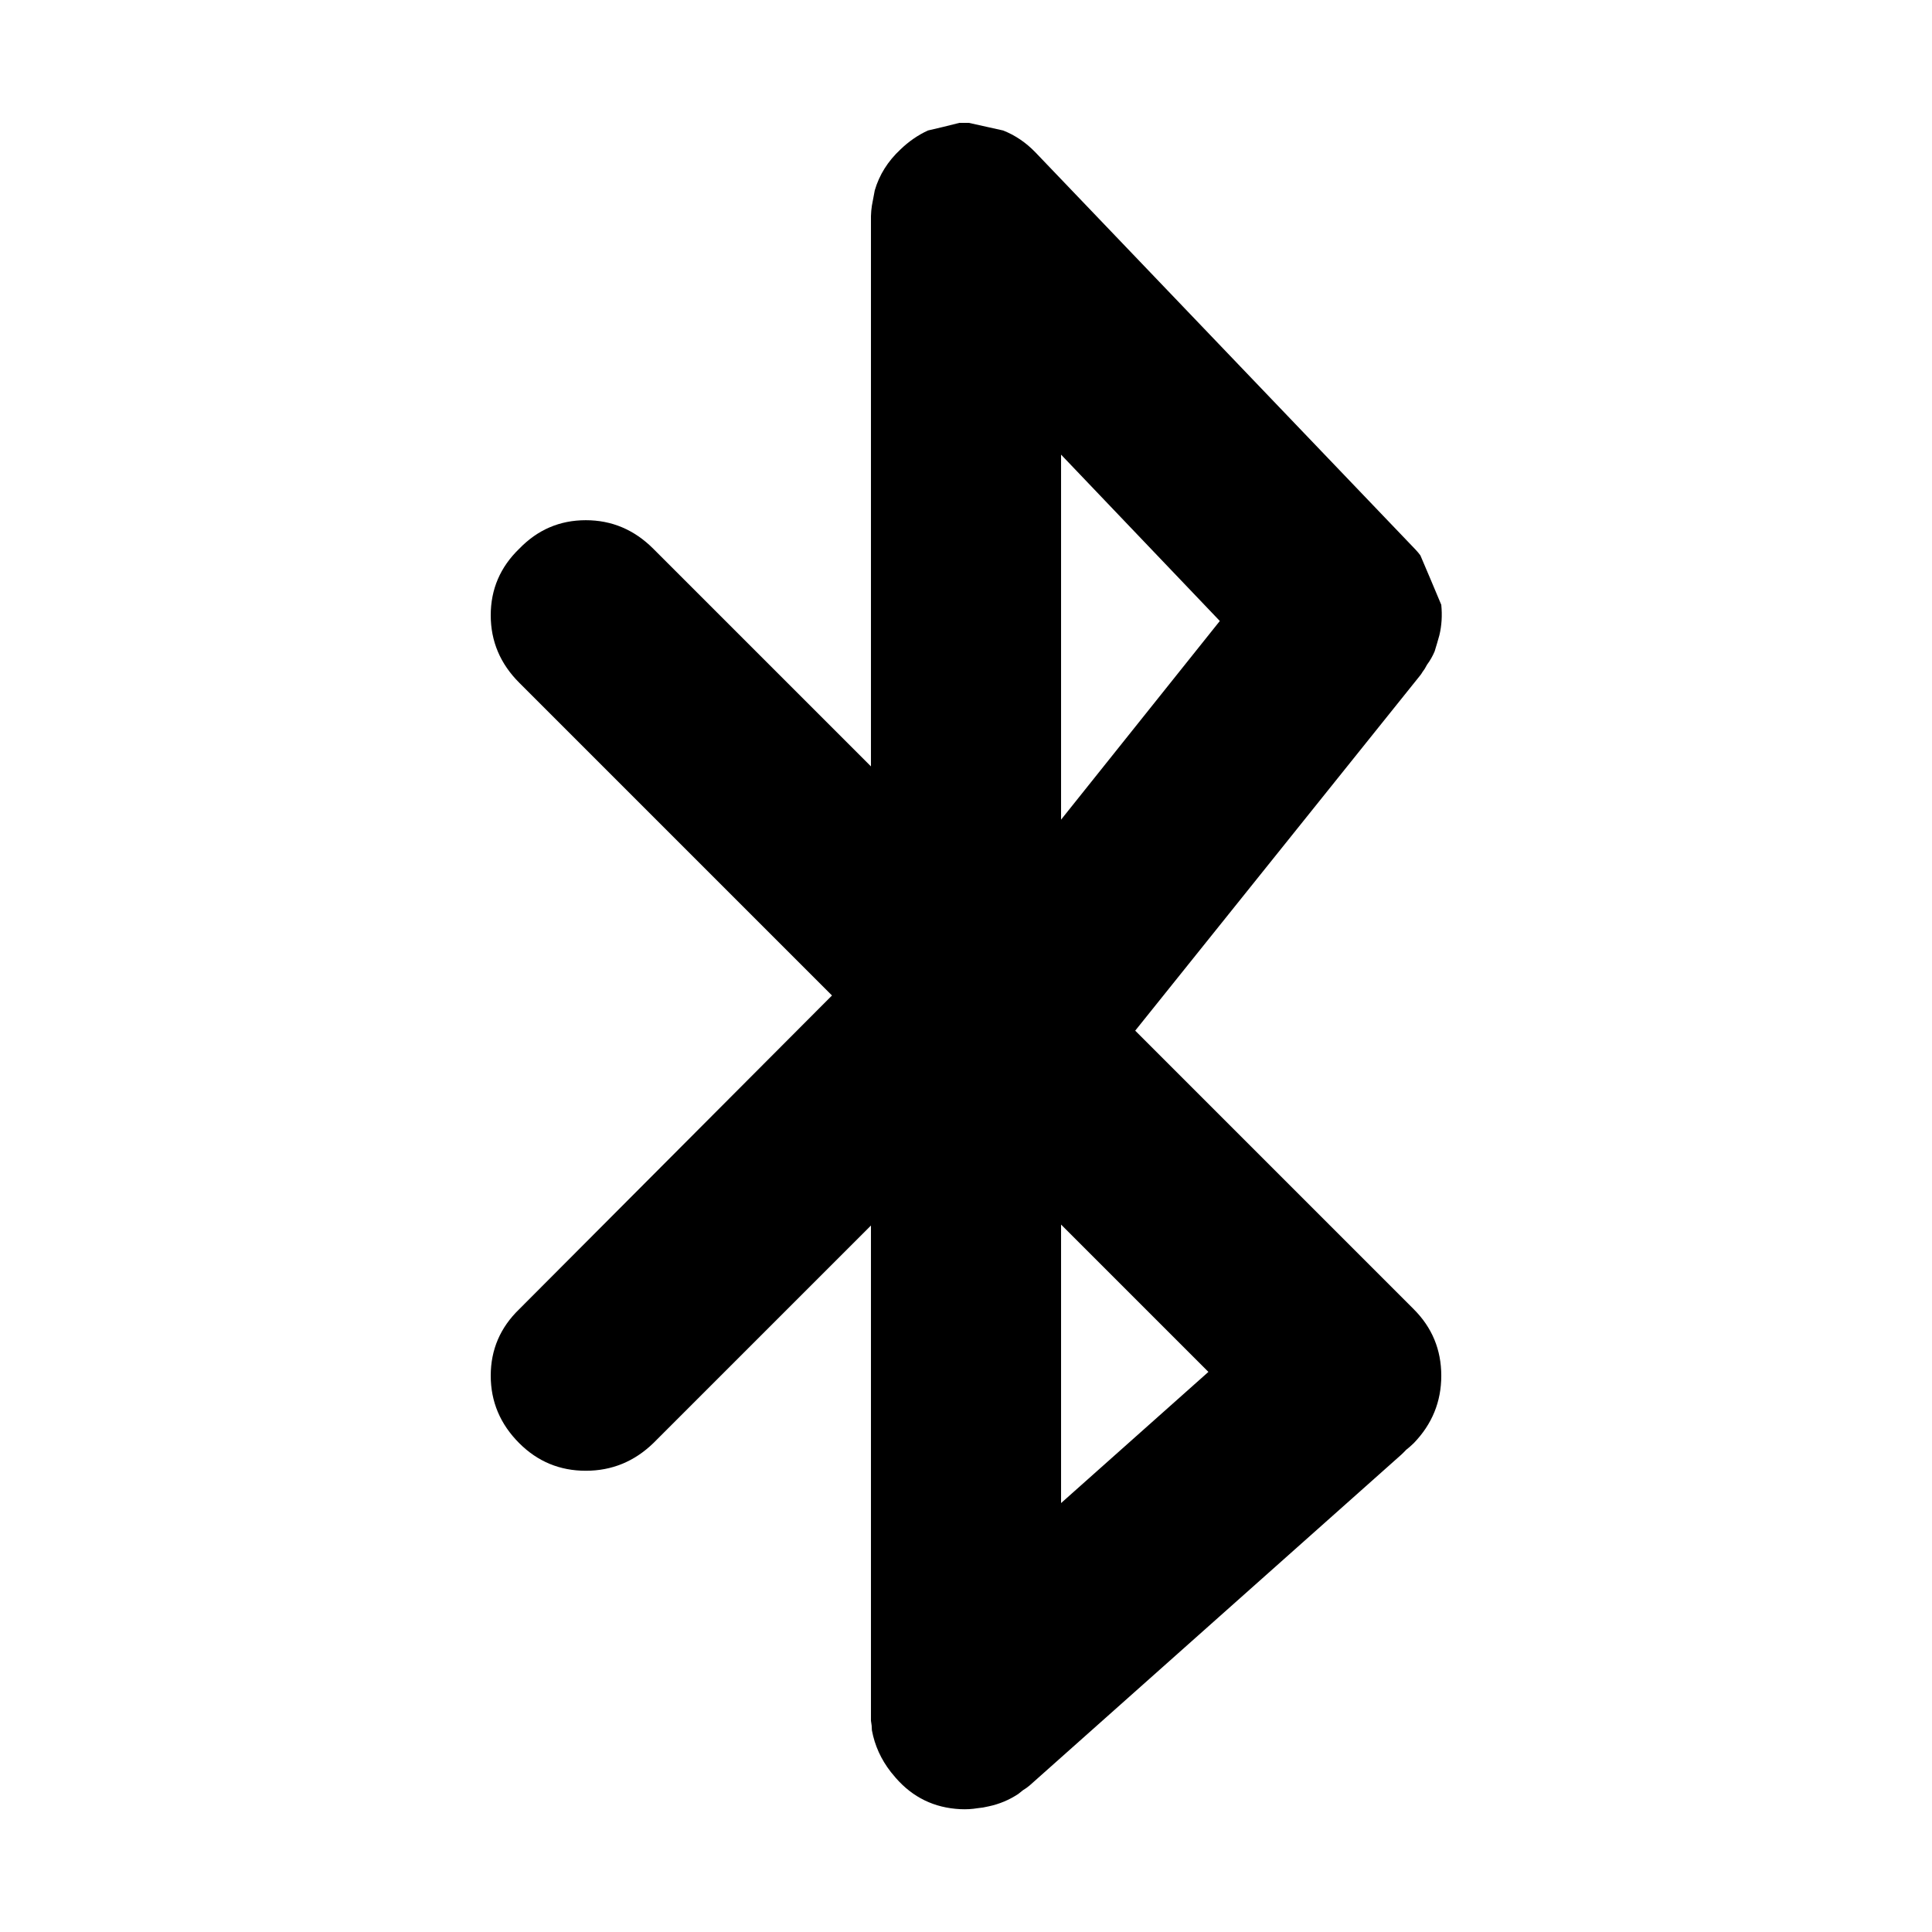 <?xml version="1.0" encoding="UTF-8"?>
<!-- Uploaded to: SVG Repo, www.svgrepo.com, Generator: SVG Repo Mixer Tools -->
<svg fill="#000000" width="800px" height="800px" version="1.1" viewBox="144 144 512 512" xmlns="http://www.w3.org/2000/svg">
 <path d="m418.39 184.37c-2.523-2.613-5.379-4.543-8.562-5.793-2.981-0.672-6.004-1.344-9.07-2.016h-0.754-1.008c-0.207 0.008-0.457 0.008-0.758 0-2.769 0.715-5.543 1.387-8.312 2.016-2.648 1.211-5.082 2.891-7.305 5.039-3.332 3.109-5.602 6.723-6.801 10.832-0.254 1.344-0.504 2.688-0.758 4.031-0.141 0.906-0.227 1.832-0.25 2.769v0.504 145.35l-57.688-57.684c-5.039-5.039-11-7.559-17.883-7.559-6.887 0-12.766 2.519-17.637 7.559-5.035 4.867-7.555 10.746-7.555 17.633 0 6.883 2.519 12.848 7.555 17.883l82.879 82.879-82.879 83.129c-5.035 4.867-7.555 10.746-7.555 17.633 0 6.883 2.519 12.848 7.555 17.883 4.871 4.871 10.75 7.309 17.637 7.309 6.883 0 12.844-2.438 17.883-7.309l57.688-57.684v129.48 1.766c0.168 0.879 0.25 1.719 0.25 2.519 0.746 4.039 2.426 7.734 5.039 11.082 0.402 0.5 0.82 1.004 1.262 1.512 4.531 5.207 10.242 7.977 17.129 8.312 1.57 0.078 3.082-0.008 4.531-0.25 1.008-0.086 2.016-0.254 3.023-0.504 2.797-0.594 5.398-1.684 7.809-3.277l1.262-1.008c0.598-0.352 1.188-0.77 1.762-1.258l98.496-87.664c0.43-0.402 0.852-0.82 1.258-1.258 0.684-0.535 1.355-1.125 2.016-1.766 4.871-5.035 7.305-11 7.305-17.883 0-6.887-2.434-12.766-7.305-17.633l-73.809-73.809 75.574-94.215c0.172-0.215 0.34-0.465 0.504-0.754 0.461-0.59 0.879-1.258 1.258-2.016 0.805-1.082 1.477-2.258 2.016-3.527 0.418-1.344 0.84-2.769 1.258-4.281 0.613-2.543 0.781-5.231 0.504-8.062-1.805-4.324-3.652-8.688-5.539-13.098-0.344-0.477-0.766-0.98-1.262-1.512l-100.76-105.3m6.801 284.15 39.047 39.047-39.047 34.762v-73.809m0-204.04 42.07 44.086-42.07 52.648z"/>
</svg>